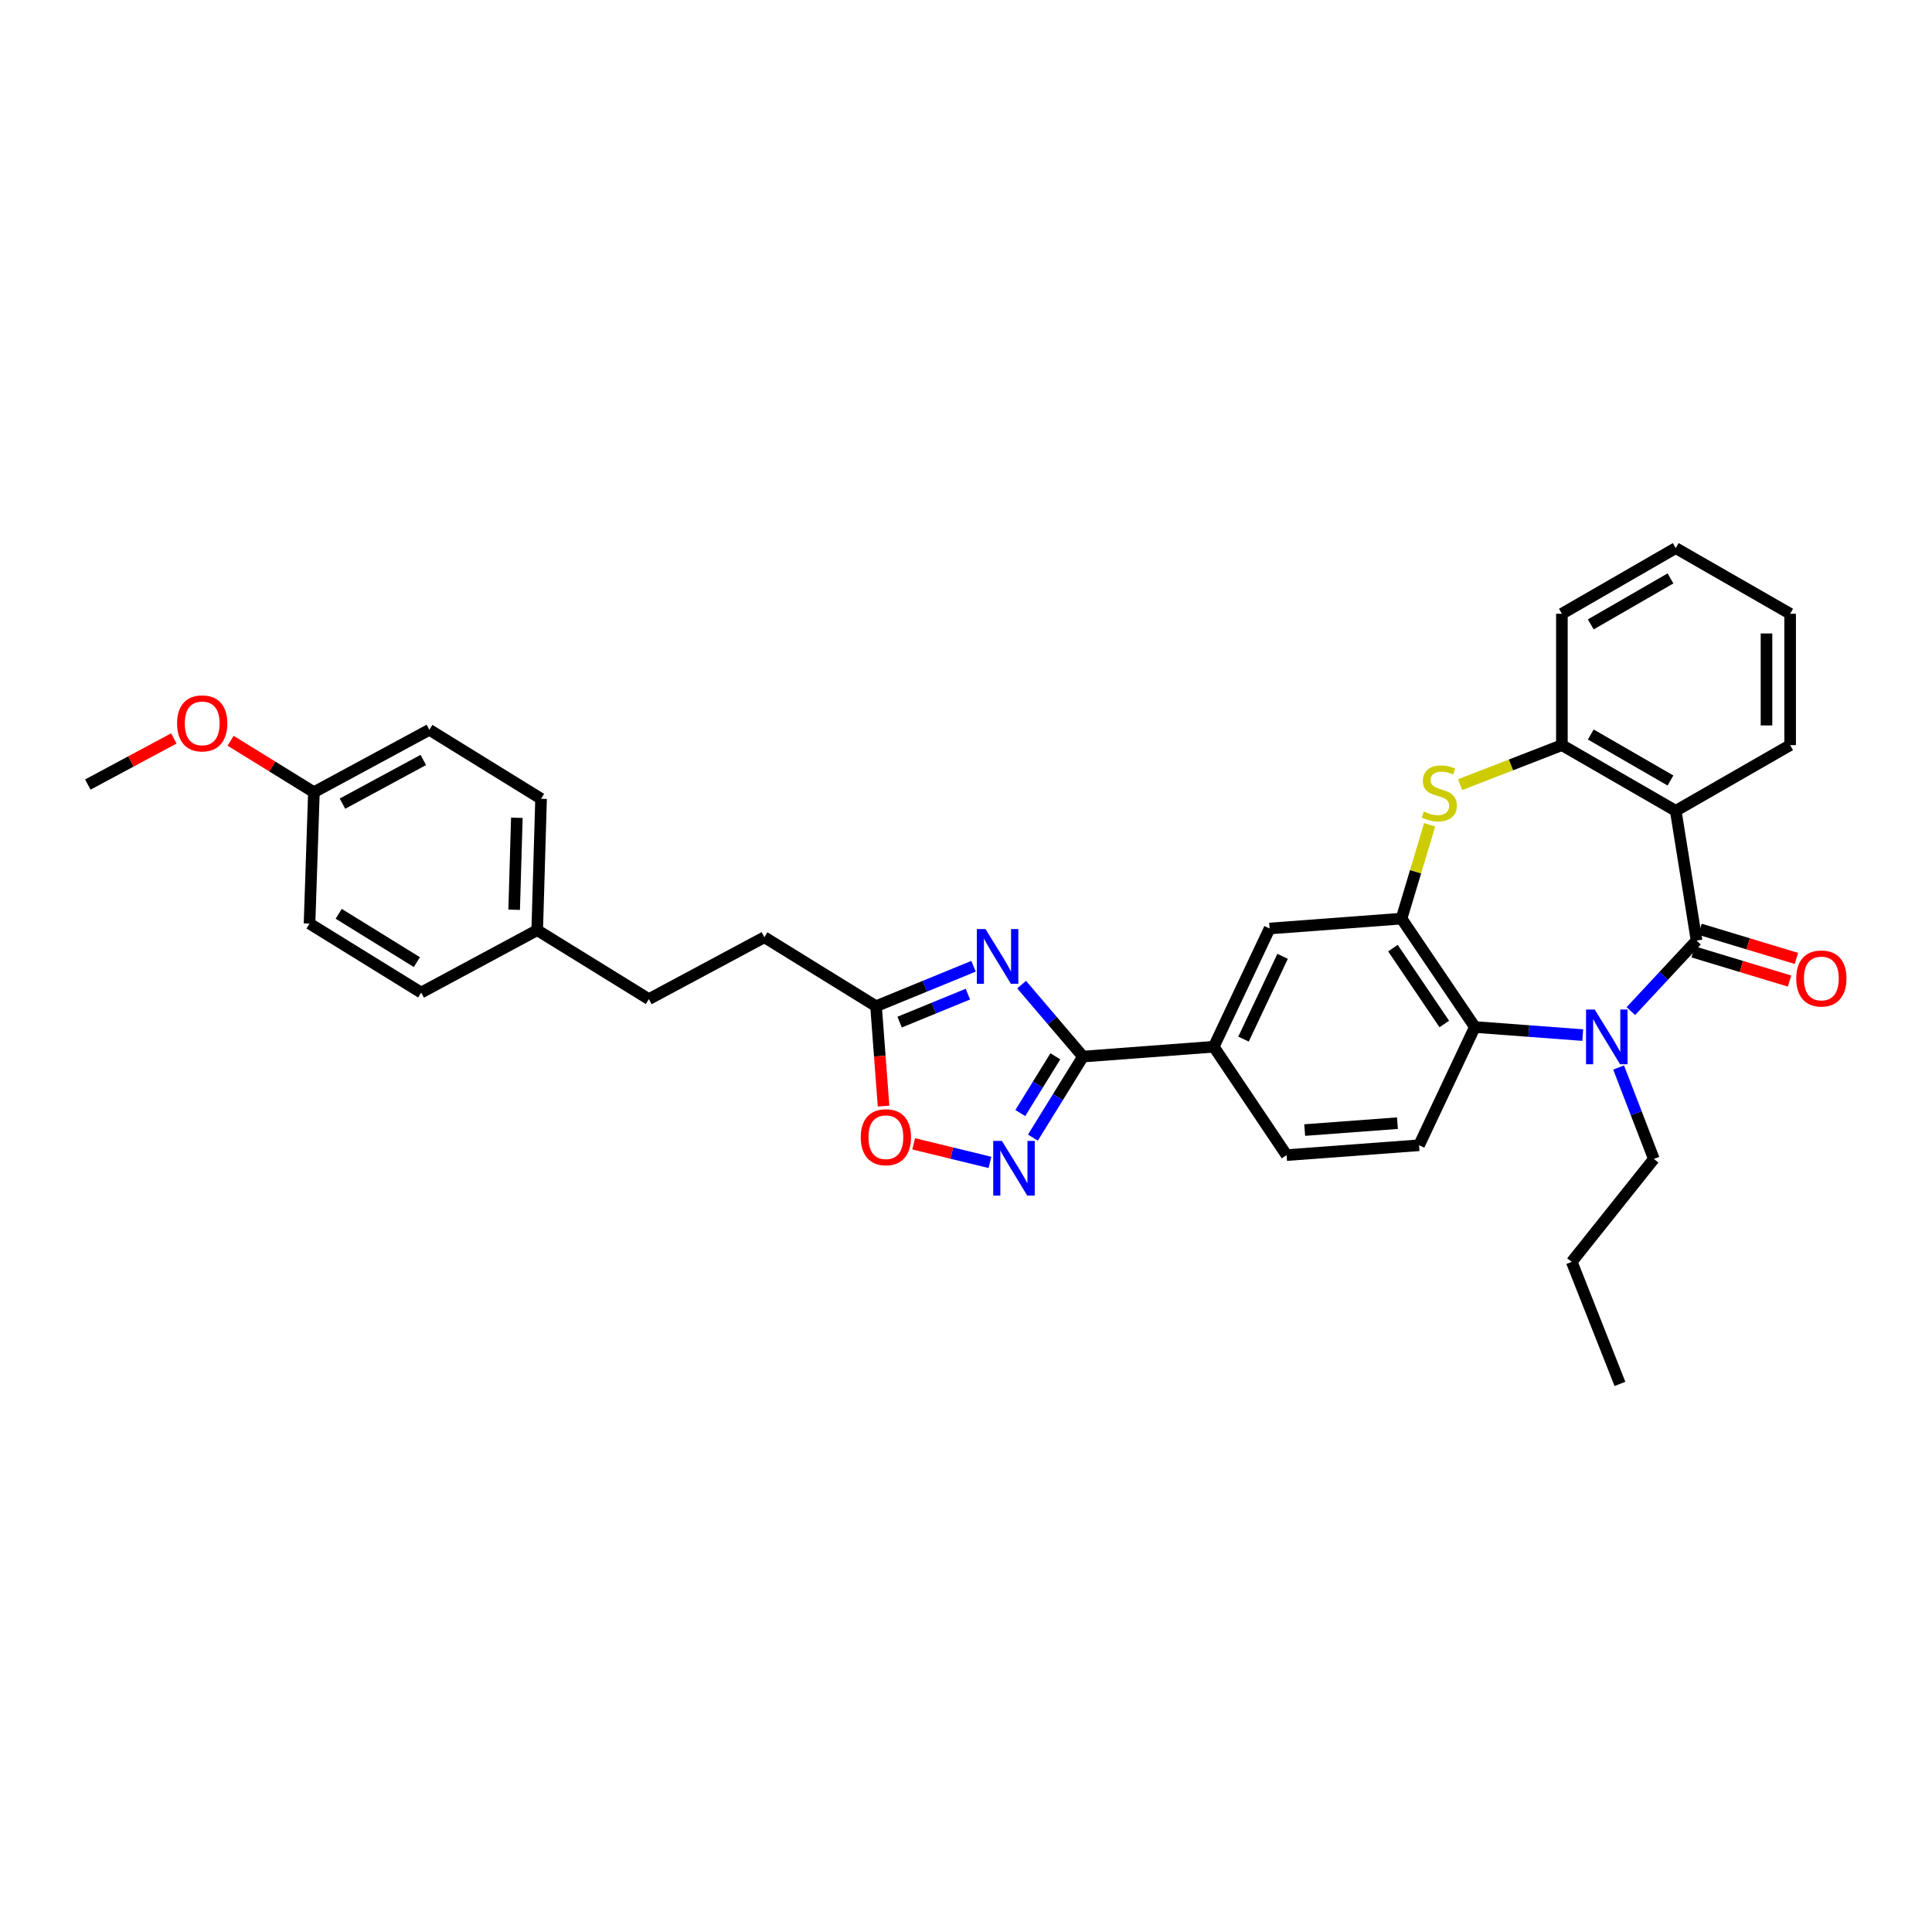 <?xml version='1.0' encoding='iso-8859-1'?>
<svg version='1.1' baseProfile='full'
              xmlns='http://www.w3.org/2000/svg'
                      xmlns:rdkit='http://www.rdkit.org/xml'
                      xmlns:xlink='http://www.w3.org/1999/xlink'
                  xml:space='preserve'
width='1000px' height='1000px' viewBox='0 0 1000 1000'>
<!-- END OF HEADER -->
<rect style='opacity:1.0;fill:#FFFFFF;stroke:none' width='1000' height='1000' x='0' y='0'> </rect>
<path class='bond-0' d='M 878.141,486.838 L 861.131,505.089' style='fill:none;fill-rule:evenodd;stroke:#000000;stroke-width:6px;stroke-linecap:butt;stroke-linejoin:miter;stroke-opacity:1' />
<path class='bond-0' d='M 861.131,505.089 L 844.122,523.341' style='fill:none;fill-rule:evenodd;stroke:#0000FF;stroke-width:6px;stroke-linecap:butt;stroke-linejoin:miter;stroke-opacity:1' />
<path class='bond-2' d='M 878.141,486.838 L 867.358,419.679' style='fill:none;fill-rule:evenodd;stroke:#000000;stroke-width:6px;stroke-linecap:butt;stroke-linejoin:miter;stroke-opacity:1' />
<path class='bond-14' d='M 876.369,492.694 L 901.32,500.243' style='fill:none;fill-rule:evenodd;stroke:#000000;stroke-width:6px;stroke-linecap:butt;stroke-linejoin:miter;stroke-opacity:1' />
<path class='bond-14' d='M 901.32,500.243 L 926.27,507.791' style='fill:none;fill-rule:evenodd;stroke:#FF0000;stroke-width:6px;stroke-linecap:butt;stroke-linejoin:miter;stroke-opacity:1' />
<path class='bond-14' d='M 879.913,480.981 L 904.863,488.529' style='fill:none;fill-rule:evenodd;stroke:#000000;stroke-width:6px;stroke-linecap:butt;stroke-linejoin:miter;stroke-opacity:1' />
<path class='bond-14' d='M 904.863,488.529 L 929.814,496.077' style='fill:none;fill-rule:evenodd;stroke:#FF0000;stroke-width:6px;stroke-linecap:butt;stroke-linejoin:miter;stroke-opacity:1' />
<path class='bond-7' d='M 819.226,535.76 L 791.305,533.667' style='fill:none;fill-rule:evenodd;stroke:#0000FF;stroke-width:6px;stroke-linecap:butt;stroke-linejoin:miter;stroke-opacity:1' />
<path class='bond-7' d='M 791.305,533.667 L 763.384,531.573' style='fill:none;fill-rule:evenodd;stroke:#000000;stroke-width:6px;stroke-linecap:butt;stroke-linejoin:miter;stroke-opacity:1' />
<path class='bond-16' d='M 837.789,552.546 L 846.91,576.206' style='fill:none;fill-rule:evenodd;stroke:#0000FF;stroke-width:6px;stroke-linecap:butt;stroke-linejoin:miter;stroke-opacity:1' />
<path class='bond-16' d='M 846.91,576.206 L 856.031,599.867' style='fill:none;fill-rule:evenodd;stroke:#000000;stroke-width:6px;stroke-linecap:butt;stroke-linejoin:miter;stroke-opacity:1' />
<path class='bond-1' d='M 528.788,509.633 L 544.665,528.259' style='fill:none;fill-rule:evenodd;stroke:#0000FF;stroke-width:6px;stroke-linecap:butt;stroke-linejoin:miter;stroke-opacity:1' />
<path class='bond-1' d='M 544.665,528.259 L 560.543,546.884' style='fill:none;fill-rule:evenodd;stroke:#000000;stroke-width:6px;stroke-linecap:butt;stroke-linejoin:miter;stroke-opacity:1' />
<path class='bond-9' d='M 503.905,500.135 L 478.67,510.476' style='fill:none;fill-rule:evenodd;stroke:#0000FF;stroke-width:6px;stroke-linecap:butt;stroke-linejoin:miter;stroke-opacity:1' />
<path class='bond-9' d='M 478.67,510.476 L 453.435,520.818' style='fill:none;fill-rule:evenodd;stroke:#000000;stroke-width:6px;stroke-linecap:butt;stroke-linejoin:miter;stroke-opacity:1' />
<path class='bond-9' d='M 500.975,514.561 L 483.311,521.8' style='fill:none;fill-rule:evenodd;stroke:#0000FF;stroke-width:6px;stroke-linecap:butt;stroke-linejoin:miter;stroke-opacity:1' />
<path class='bond-9' d='M 483.311,521.8 L 465.646,529.039' style='fill:none;fill-rule:evenodd;stroke:#000000;stroke-width:6px;stroke-linecap:butt;stroke-linejoin:miter;stroke-opacity:1' />
<path class='bond-8' d='M 867.358,419.679 L 808.433,385.679' style='fill:none;fill-rule:evenodd;stroke:#000000;stroke-width:6px;stroke-linecap:butt;stroke-linejoin:miter;stroke-opacity:1' />
<path class='bond-8' d='M 864.636,403.979 L 823.388,380.179' style='fill:none;fill-rule:evenodd;stroke:#000000;stroke-width:6px;stroke-linecap:butt;stroke-linejoin:miter;stroke-opacity:1' />
<path class='bond-18' d='M 867.358,419.679 L 926.575,385.679' style='fill:none;fill-rule:evenodd;stroke:#000000;stroke-width:6px;stroke-linecap:butt;stroke-linejoin:miter;stroke-opacity:1' />
<path class='bond-3' d='M 560.543,546.884 L 628.245,541.792' style='fill:none;fill-rule:evenodd;stroke:#000000;stroke-width:6px;stroke-linecap:butt;stroke-linejoin:miter;stroke-opacity:1' />
<path class='bond-6' d='M 560.543,546.884 L 547.588,567.857' style='fill:none;fill-rule:evenodd;stroke:#000000;stroke-width:6px;stroke-linecap:butt;stroke-linejoin:miter;stroke-opacity:1' />
<path class='bond-6' d='M 547.588,567.857 L 534.632,588.829' style='fill:none;fill-rule:evenodd;stroke:#0000FF;stroke-width:6px;stroke-linecap:butt;stroke-linejoin:miter;stroke-opacity:1' />
<path class='bond-6' d='M 546.245,546.744 L 537.176,561.425' style='fill:none;fill-rule:evenodd;stroke:#000000;stroke-width:6px;stroke-linecap:butt;stroke-linejoin:miter;stroke-opacity:1' />
<path class='bond-6' d='M 537.176,561.425 L 528.108,576.106' style='fill:none;fill-rule:evenodd;stroke:#0000FF;stroke-width:6px;stroke-linecap:butt;stroke-linejoin:miter;stroke-opacity:1' />
<path class='bond-4' d='M 725.42,475.477 L 763.384,531.573' style='fill:none;fill-rule:evenodd;stroke:#000000;stroke-width:6px;stroke-linecap:butt;stroke-linejoin:miter;stroke-opacity:1' />
<path class='bond-4' d='M 720.98,490.75 L 747.555,530.018' style='fill:none;fill-rule:evenodd;stroke:#000000;stroke-width:6px;stroke-linecap:butt;stroke-linejoin:miter;stroke-opacity:1' />
<path class='bond-12' d='M 725.42,475.477 L 657.14,480.596' style='fill:none;fill-rule:evenodd;stroke:#000000;stroke-width:6px;stroke-linecap:butt;stroke-linejoin:miter;stroke-opacity:1' />
<path class='bond-33' d='M 725.42,475.477 L 732.706,451.194' style='fill:none;fill-rule:evenodd;stroke:#000000;stroke-width:6px;stroke-linecap:butt;stroke-linejoin:miter;stroke-opacity:1' />
<path class='bond-33' d='M 732.706,451.194 L 739.992,426.911' style='fill:none;fill-rule:evenodd;stroke:#CCCC00;stroke-width:6px;stroke-linecap:butt;stroke-linejoin:miter;stroke-opacity:1' />
<path class='bond-5' d='M 755.749,406.143 L 782.091,395.911' style='fill:none;fill-rule:evenodd;stroke:#CCCC00;stroke-width:6px;stroke-linecap:butt;stroke-linejoin:miter;stroke-opacity:1' />
<path class='bond-5' d='M 782.091,395.911 L 808.433,385.679' style='fill:none;fill-rule:evenodd;stroke:#000000;stroke-width:6px;stroke-linecap:butt;stroke-linejoin:miter;stroke-opacity:1' />
<path class='bond-10' d='M 512.39,601.655 L 492.655,596.847' style='fill:none;fill-rule:evenodd;stroke:#0000FF;stroke-width:6px;stroke-linecap:butt;stroke-linejoin:miter;stroke-opacity:1' />
<path class='bond-10' d='M 492.655,596.847 L 472.92,592.039' style='fill:none;fill-rule:evenodd;stroke:#FF0000;stroke-width:6px;stroke-linecap:butt;stroke-linejoin:miter;stroke-opacity:1' />
<path class='bond-13' d='M 763.384,531.573 L 734.503,592.783' style='fill:none;fill-rule:evenodd;stroke:#000000;stroke-width:6px;stroke-linecap:butt;stroke-linejoin:miter;stroke-opacity:1' />
<path class='bond-26' d='M 808.433,385.679 L 808.433,317.684' style='fill:none;fill-rule:evenodd;stroke:#000000;stroke-width:6px;stroke-linecap:butt;stroke-linejoin:miter;stroke-opacity:1' />
<path class='bond-17' d='M 453.435,520.818 L 395.646,485.111' style='fill:none;fill-rule:evenodd;stroke:#000000;stroke-width:6px;stroke-linecap:butt;stroke-linejoin:miter;stroke-opacity:1' />
<path class='bond-36' d='M 453.435,520.818 L 455.382,546.667' style='fill:none;fill-rule:evenodd;stroke:#000000;stroke-width:6px;stroke-linecap:butt;stroke-linejoin:miter;stroke-opacity:1' />
<path class='bond-36' d='M 455.382,546.667 L 457.328,572.516' style='fill:none;fill-rule:evenodd;stroke:#FF0000;stroke-width:6px;stroke-linecap:butt;stroke-linejoin:miter;stroke-opacity:1' />
<path class='bond-11' d='M 628.245,541.792 L 665.931,597.889' style='fill:none;fill-rule:evenodd;stroke:#000000;stroke-width:6px;stroke-linecap:butt;stroke-linejoin:miter;stroke-opacity:1' />
<path class='bond-35' d='M 628.245,541.792 L 657.14,480.596' style='fill:none;fill-rule:evenodd;stroke:#000000;stroke-width:6px;stroke-linecap:butt;stroke-linejoin:miter;stroke-opacity:1' />
<path class='bond-35' d='M 643.646,537.838 L 663.872,495.001' style='fill:none;fill-rule:evenodd;stroke:#000000;stroke-width:6px;stroke-linecap:butt;stroke-linejoin:miter;stroke-opacity:1' />
<path class='bond-15' d='M 734.503,592.783 L 665.931,597.889' style='fill:none;fill-rule:evenodd;stroke:#000000;stroke-width:6px;stroke-linecap:butt;stroke-linejoin:miter;stroke-opacity:1' />
<path class='bond-15' d='M 723.309,581.345 L 675.308,584.919' style='fill:none;fill-rule:evenodd;stroke:#000000;stroke-width:6px;stroke-linecap:butt;stroke-linejoin:miter;stroke-opacity:1' />
<path class='bond-29' d='M 856.031,599.867 L 813.532,653.142' style='fill:none;fill-rule:evenodd;stroke:#000000;stroke-width:6px;stroke-linecap:butt;stroke-linejoin:miter;stroke-opacity:1' />
<path class='bond-21' d='M 395.646,485.111 L 335.85,517.147' style='fill:none;fill-rule:evenodd;stroke:#000000;stroke-width:6px;stroke-linecap:butt;stroke-linejoin:miter;stroke-opacity:1' />
<path class='bond-30' d='M 926.575,385.679 L 926.575,317.684' style='fill:none;fill-rule:evenodd;stroke:#000000;stroke-width:6px;stroke-linecap:butt;stroke-linejoin:miter;stroke-opacity:1' />
<path class='bond-30' d='M 914.338,375.479 L 914.338,327.883' style='fill:none;fill-rule:evenodd;stroke:#000000;stroke-width:6px;stroke-linecap:butt;stroke-linejoin:miter;stroke-opacity:1' />
<path class='bond-19' d='M 278.061,481.453 L 335.85,517.147' style='fill:none;fill-rule:evenodd;stroke:#000000;stroke-width:6px;stroke-linecap:butt;stroke-linejoin:miter;stroke-opacity:1' />
<path class='bond-22' d='M 278.061,481.453 L 218.001,513.754' style='fill:none;fill-rule:evenodd;stroke:#000000;stroke-width:6px;stroke-linecap:butt;stroke-linejoin:miter;stroke-opacity:1' />
<path class='bond-23' d='M 278.061,481.453 L 280.053,413.438' style='fill:none;fill-rule:evenodd;stroke:#000000;stroke-width:6px;stroke-linecap:butt;stroke-linejoin:miter;stroke-opacity:1' />
<path class='bond-23' d='M 266.127,470.892 L 267.522,423.282' style='fill:none;fill-rule:evenodd;stroke:#000000;stroke-width:6px;stroke-linecap:butt;stroke-linejoin:miter;stroke-opacity:1' />
<path class='bond-20' d='M 162.482,410.045 L 222.243,377.744' style='fill:none;fill-rule:evenodd;stroke:#000000;stroke-width:6px;stroke-linecap:butt;stroke-linejoin:miter;stroke-opacity:1' />
<path class='bond-20' d='M 177.265,415.966 L 219.098,393.355' style='fill:none;fill-rule:evenodd;stroke:#000000;stroke-width:6px;stroke-linecap:butt;stroke-linejoin:miter;stroke-opacity:1' />
<path class='bond-27' d='M 162.482,410.045 L 140.92,396.73' style='fill:none;fill-rule:evenodd;stroke:#000000;stroke-width:6px;stroke-linecap:butt;stroke-linejoin:miter;stroke-opacity:1' />
<path class='bond-27' d='M 140.92,396.73 L 119.357,383.415' style='fill:none;fill-rule:evenodd;stroke:#FF0000;stroke-width:6px;stroke-linecap:butt;stroke-linejoin:miter;stroke-opacity:1' />
<path class='bond-37' d='M 162.482,410.045 L 160.211,478.047' style='fill:none;fill-rule:evenodd;stroke:#000000;stroke-width:6px;stroke-linecap:butt;stroke-linejoin:miter;stroke-opacity:1' />
<path class='bond-24' d='M 218.001,513.754 L 160.211,478.047' style='fill:none;fill-rule:evenodd;stroke:#000000;stroke-width:6px;stroke-linecap:butt;stroke-linejoin:miter;stroke-opacity:1' />
<path class='bond-24' d='M 215.765,497.987 L 175.312,472.992' style='fill:none;fill-rule:evenodd;stroke:#000000;stroke-width:6px;stroke-linecap:butt;stroke-linejoin:miter;stroke-opacity:1' />
<path class='bond-25' d='M 280.053,413.438 L 222.243,377.744' style='fill:none;fill-rule:evenodd;stroke:#000000;stroke-width:6px;stroke-linecap:butt;stroke-linejoin:miter;stroke-opacity:1' />
<path class='bond-34' d='M 808.433,317.684 L 867.358,283.69' style='fill:none;fill-rule:evenodd;stroke:#000000;stroke-width:6px;stroke-linecap:butt;stroke-linejoin:miter;stroke-opacity:1' />
<path class='bond-34' d='M 823.387,323.185 L 864.635,299.39' style='fill:none;fill-rule:evenodd;stroke:#000000;stroke-width:6px;stroke-linecap:butt;stroke-linejoin:miter;stroke-opacity:1' />
<path class='bond-28' d='M 89.979,382.209 L 67.717,394.145' style='fill:none;fill-rule:evenodd;stroke:#FF0000;stroke-width:6px;stroke-linecap:butt;stroke-linejoin:miter;stroke-opacity:1' />
<path class='bond-28' d='M 67.717,394.145 L 45.455,406.082' style='fill:none;fill-rule:evenodd;stroke:#000000;stroke-width:6px;stroke-linecap:butt;stroke-linejoin:miter;stroke-opacity:1' />
<path class='bond-32' d='M 813.532,653.142 L 838.477,716.31' style='fill:none;fill-rule:evenodd;stroke:#000000;stroke-width:6px;stroke-linecap:butt;stroke-linejoin:miter;stroke-opacity:1' />
<path class='bond-31' d='M 926.575,317.684 L 867.358,283.69' style='fill:none;fill-rule:evenodd;stroke:#000000;stroke-width:6px;stroke-linecap:butt;stroke-linejoin:miter;stroke-opacity:1' />
<path  class='atom-1' d='M 825.418 522.533
L 834.698 537.533
Q 835.618 539.013, 837.098 541.693
Q 838.578 544.373, 838.658 544.533
L 838.658 522.533
L 842.418 522.533
L 842.418 550.853
L 838.538 550.853
L 828.578 534.453
Q 827.418 532.533, 826.178 530.333
Q 824.978 528.133, 824.618 527.453
L 824.618 550.853
L 820.938 550.853
L 820.938 522.533
L 825.418 522.533
' fill='#0000FF'/>
<path  class='atom-2' d='M 510.084 480.877
L 519.364 495.877
Q 520.284 497.357, 521.764 500.037
Q 523.244 502.717, 523.324 502.877
L 523.324 480.877
L 527.084 480.877
L 527.084 509.197
L 523.204 509.197
L 513.244 492.797
Q 512.084 490.877, 510.844 488.677
Q 509.644 486.477, 509.284 485.797
L 509.284 509.197
L 505.604 509.197
L 505.604 480.877
L 510.084 480.877
' fill='#0000FF'/>
<path  class='atom-6' d='M 736.967 420.051
Q 737.287 420.171, 738.607 420.731
Q 739.927 421.291, 741.367 421.651
Q 742.847 421.971, 744.287 421.971
Q 746.967 421.971, 748.527 420.691
Q 750.087 419.371, 750.087 417.091
Q 750.087 415.531, 749.287 414.571
Q 748.527 413.611, 747.327 413.091
Q 746.127 412.571, 744.127 411.971
Q 741.607 411.211, 740.087 410.491
Q 738.607 409.771, 737.527 408.251
Q 736.487 406.731, 736.487 404.171
Q 736.487 400.611, 738.887 398.411
Q 741.327 396.211, 746.127 396.211
Q 749.407 396.211, 753.127 397.771
L 752.207 400.851
Q 748.807 399.451, 746.247 399.451
Q 743.487 399.451, 741.967 400.611
Q 740.447 401.731, 740.487 403.691
Q 740.487 405.211, 741.247 406.131
Q 742.047 407.051, 743.167 407.571
Q 744.327 408.091, 746.247 408.691
Q 748.807 409.491, 750.327 410.291
Q 751.847 411.091, 752.927 412.731
Q 754.047 414.331, 754.047 417.091
Q 754.047 421.011, 751.407 423.131
Q 748.807 425.211, 744.447 425.211
Q 741.927 425.211, 740.007 424.651
Q 738.127 424.131, 735.887 423.211
L 736.967 420.051
' fill='#CCCC00'/>
<path  class='atom-7' d='M 518.576 590.527
L 527.856 605.527
Q 528.776 607.007, 530.256 609.687
Q 531.736 612.367, 531.816 612.527
L 531.816 590.527
L 535.576 590.527
L 535.576 618.847
L 531.696 618.847
L 521.736 602.447
Q 520.576 600.527, 519.336 598.327
Q 518.136 596.127, 517.776 595.447
L 517.776 618.847
L 514.096 618.847
L 514.096 590.527
L 518.576 590.527
' fill='#0000FF'/>
<path  class='atom-11' d='M 445.534 588.614
Q 445.534 581.814, 448.894 578.014
Q 452.254 574.214, 458.534 574.214
Q 464.814 574.214, 468.174 578.014
Q 471.534 581.814, 471.534 588.614
Q 471.534 595.494, 468.134 599.414
Q 464.734 603.294, 458.534 603.294
Q 452.294 603.294, 448.894 599.414
Q 445.534 595.534, 445.534 588.614
M 458.534 600.094
Q 462.854 600.094, 465.174 597.214
Q 467.534 594.294, 467.534 588.614
Q 467.534 583.054, 465.174 580.254
Q 462.854 577.414, 458.534 577.414
Q 454.214 577.414, 451.854 580.214
Q 449.534 583.014, 449.534 588.614
Q 449.534 594.334, 451.854 597.214
Q 454.214 600.094, 458.534 600.094
' fill='#FF0000'/>
<path  class='atom-15' d='M 929.729 506.457
Q 929.729 499.657, 933.089 495.857
Q 936.449 492.057, 942.729 492.057
Q 949.009 492.057, 952.369 495.857
Q 955.729 499.657, 955.729 506.457
Q 955.729 513.337, 952.329 517.257
Q 948.929 521.137, 942.729 521.137
Q 936.489 521.137, 933.089 517.257
Q 929.729 513.377, 929.729 506.457
M 942.729 517.937
Q 947.049 517.937, 949.369 515.057
Q 951.729 512.137, 951.729 506.457
Q 951.729 500.897, 949.369 498.097
Q 947.049 495.257, 942.729 495.257
Q 938.409 495.257, 936.049 498.057
Q 933.729 500.857, 933.729 506.457
Q 933.729 512.177, 936.049 515.057
Q 938.409 517.937, 942.729 517.937
' fill='#FF0000'/>
<path  class='atom-28' d='M 91.658 374.418
Q 91.658 367.618, 95.018 363.818
Q 98.378 360.018, 104.658 360.018
Q 110.938 360.018, 114.298 363.818
Q 117.658 367.618, 117.658 374.418
Q 117.658 381.298, 114.258 385.218
Q 110.858 389.098, 104.658 389.098
Q 98.418 389.098, 95.018 385.218
Q 91.658 381.338, 91.658 374.418
M 104.658 385.898
Q 108.978 385.898, 111.298 383.018
Q 113.658 380.098, 113.658 374.418
Q 113.658 368.858, 111.298 366.058
Q 108.978 363.218, 104.658 363.218
Q 100.338 363.218, 97.978 366.018
Q 95.658 368.818, 95.658 374.418
Q 95.658 380.138, 97.978 383.018
Q 100.338 385.898, 104.658 385.898
' fill='#FF0000'/>
</svg>
